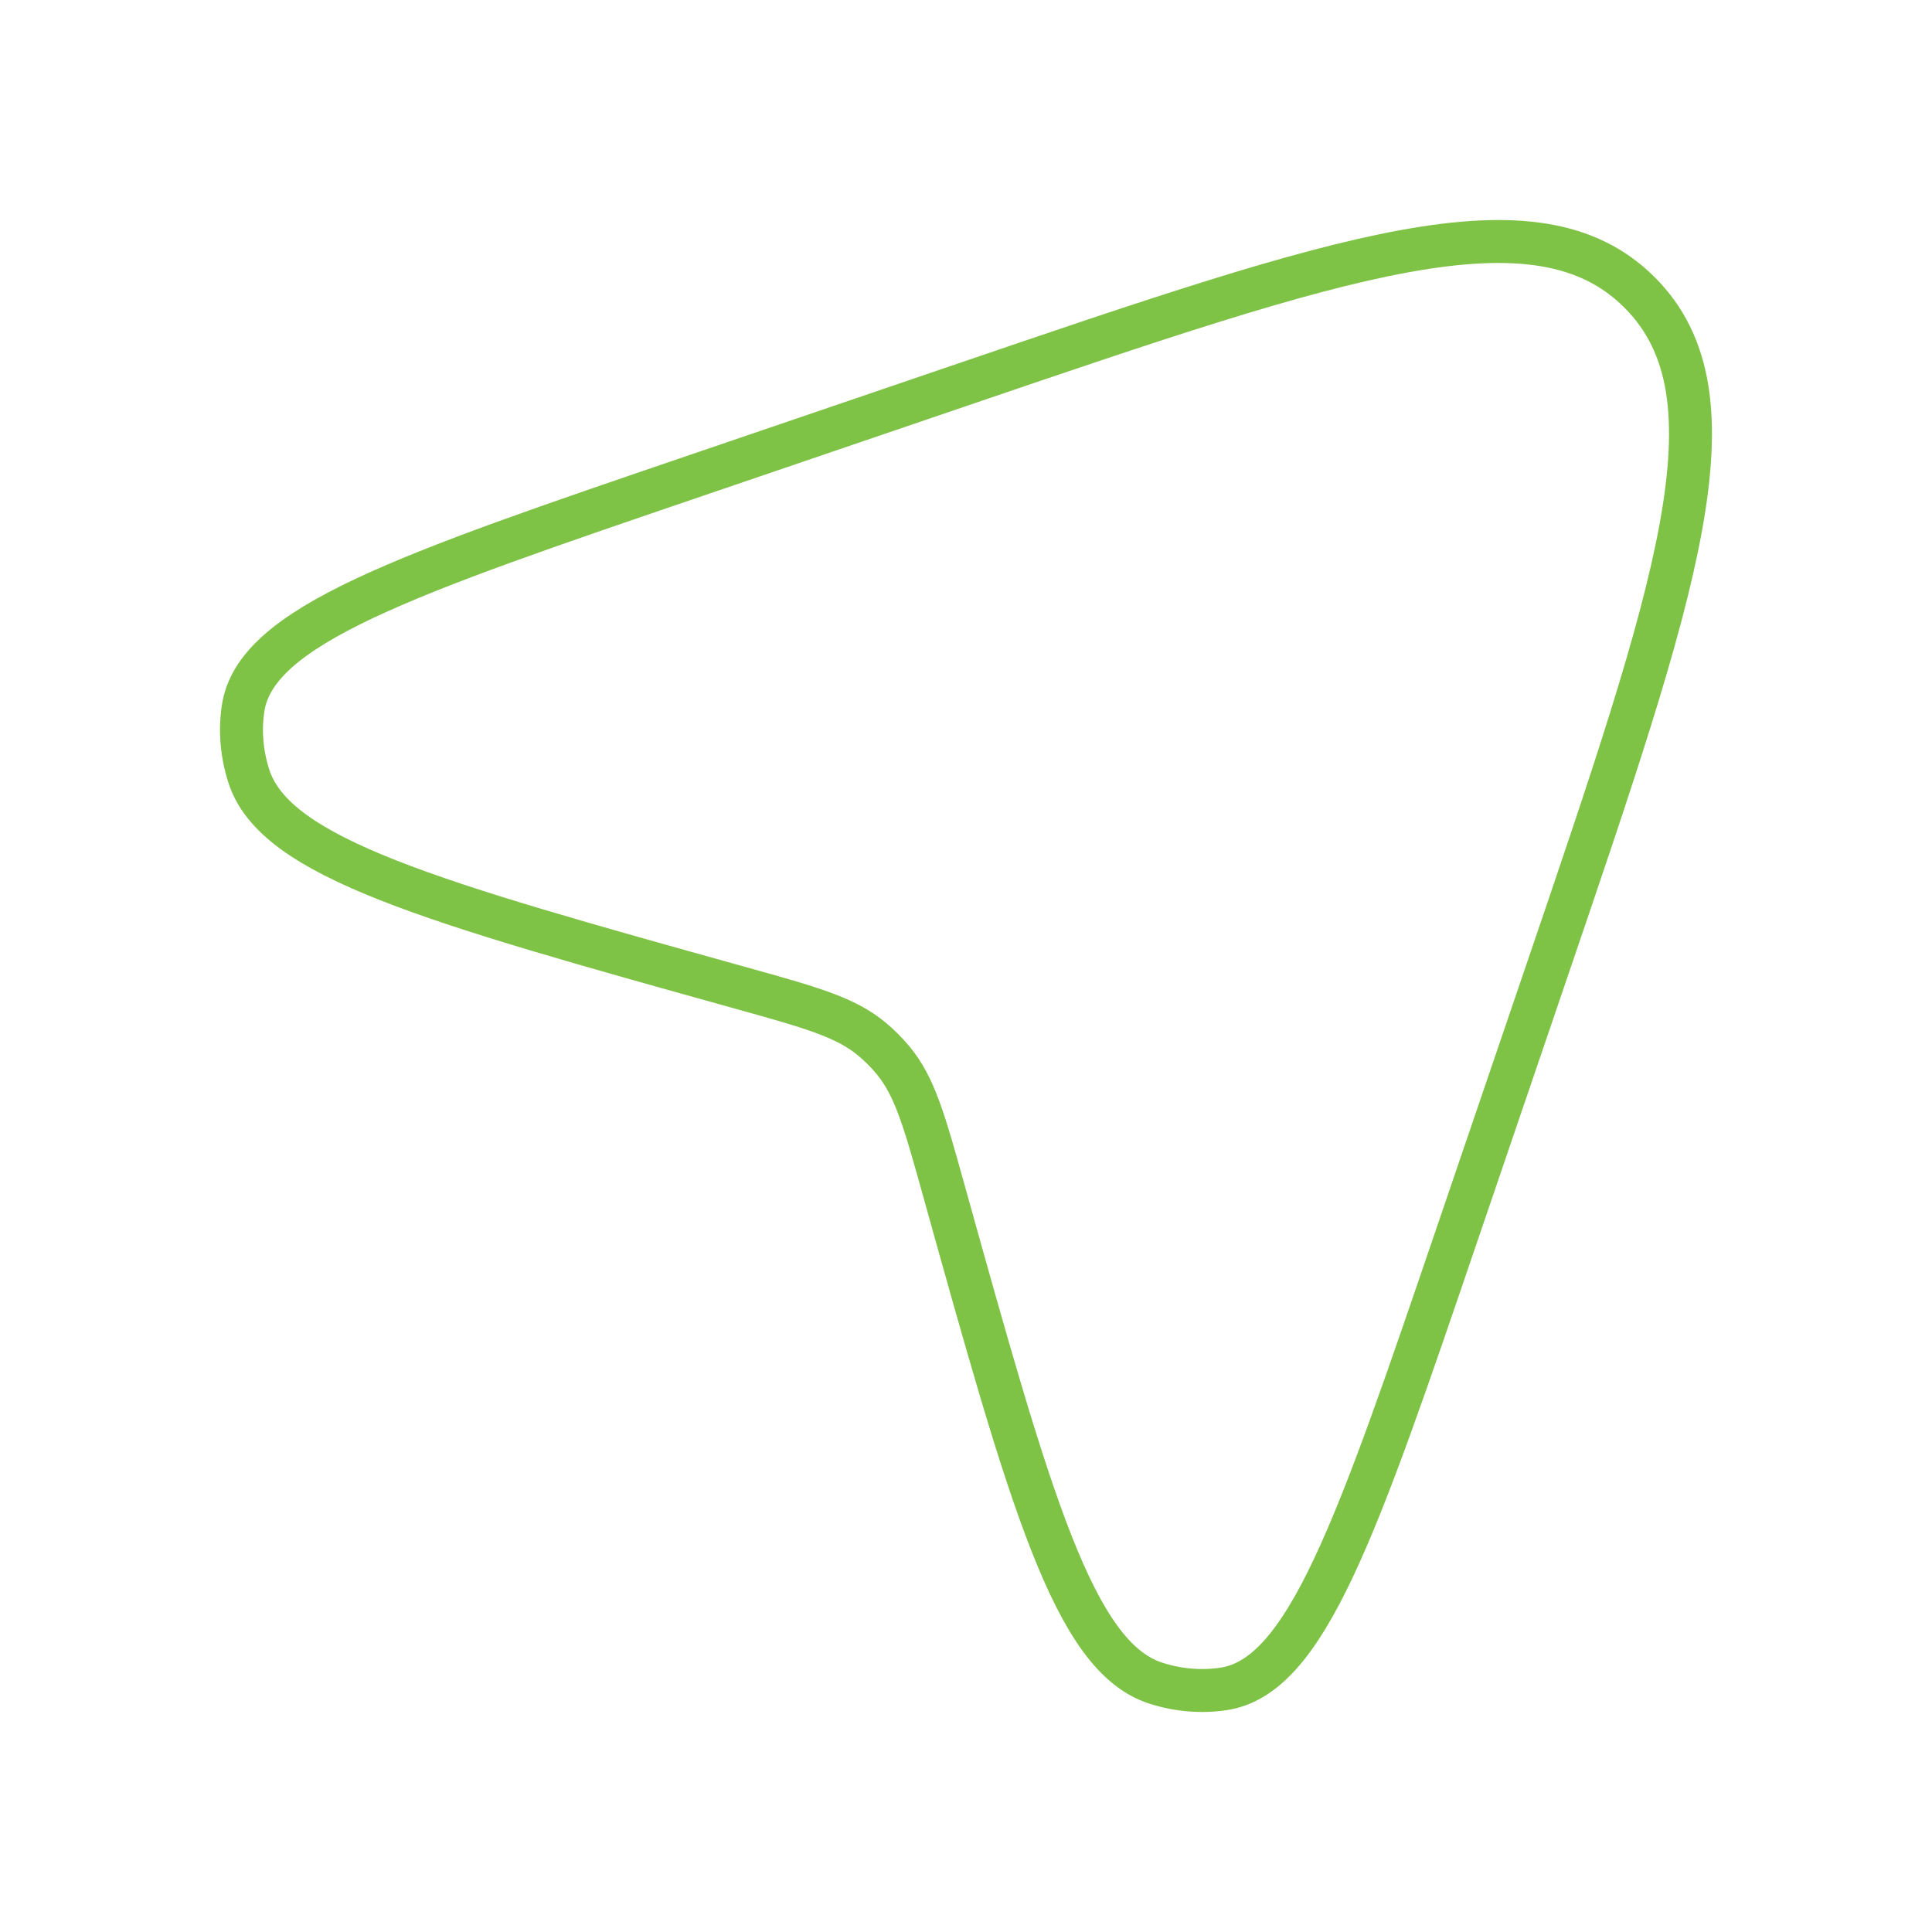 <svg width="180" height="180" viewBox="0 0 180 180" fill="none" xmlns="http://www.w3.org/2000/svg">
<path d="M89.415 35.925C125.222 23.718 143.125 17.615 152.755 27.245C162.385 36.874 156.281 54.778 144.075 90.585L135.762 114.969C126.388 142.469 121.7 156.218 113.973 157.356C111.896 157.662 109.746 157.478 107.69 156.818C100.046 154.364 96.005 139.867 87.923 110.873C86.131 104.441 85.234 101.225 83.193 98.769C82.6 98.056 81.944 97.4 81.231 96.807C78.775 94.766 75.559 93.869 69.128 92.077C40.133 83.995 25.636 79.954 23.182 72.309C22.522 70.254 22.338 68.104 22.644 66.027C23.782 58.3 37.531 53.613 65.031 44.238L89.415 35.925Z" stroke="#7EC246" stroke-width="4"/>
</svg>
